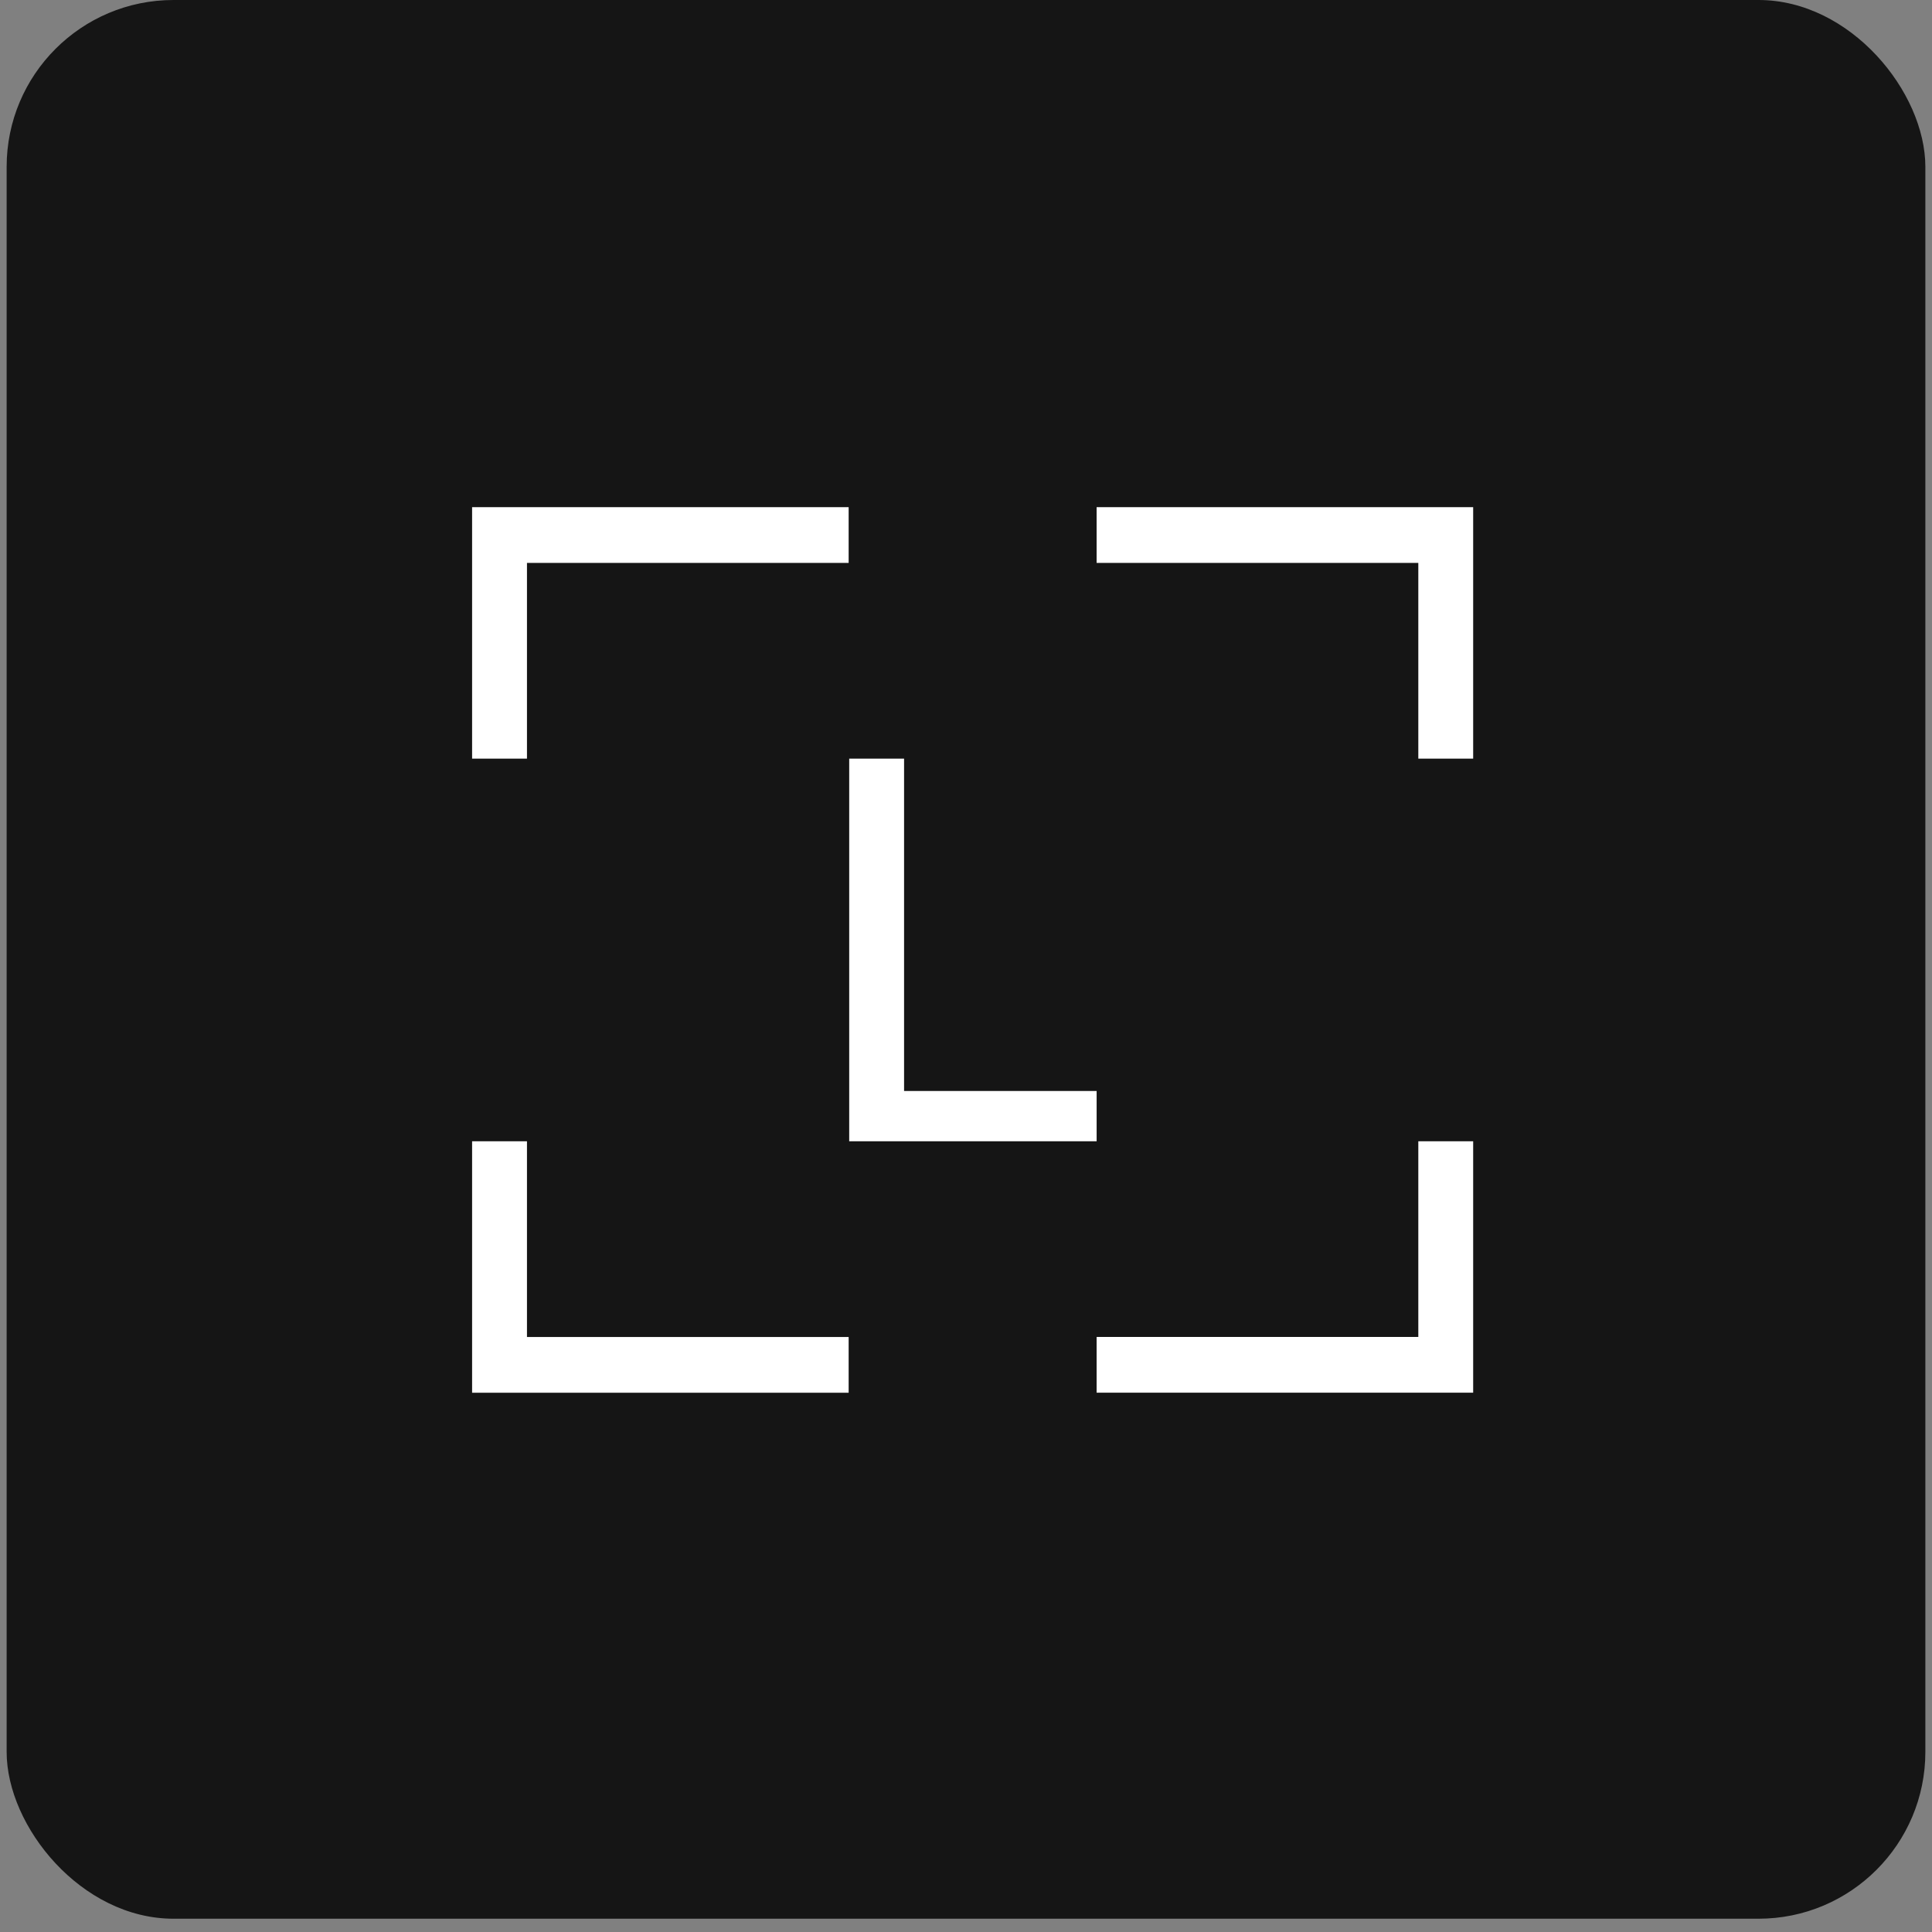 <svg width="112" height="112" viewBox="0 0 112 112" fill="none" xmlns="http://www.w3.org/2000/svg">
<rect x="0" y="0" width="112" height="112" fill="#808080" stroke="none"/>
<rect x="0.385" width="111.23" height="111.23" rx="9.672" fill="#151515"/>
<g clip-path="url(#clip0_2292_90150)">
<path d="M27.368 66.161V80.738H49.197V77.506H30.549V66.162H27.368V66.161ZM82.221 66.161V77.505H63.572V80.737H85.401V66.16H82.22L82.221 66.161ZM49.229 43.979V66.16H63.573V63.246H52.41V43.979H49.23H49.229ZM27.368 29.402V43.979H30.549V32.633H49.197V29.402H27.368ZM63.572 29.402V32.633H82.221V43.978H85.401V29.402H63.573H63.572Z" fill="white"/>
</g>
<defs>
<clipPath id="clip0_2292_90150">
<rect width="58.033" height="51.337" fill="white" transform="translate(27.368 29.402)"/>
</clipPath>
</defs>
</svg>
